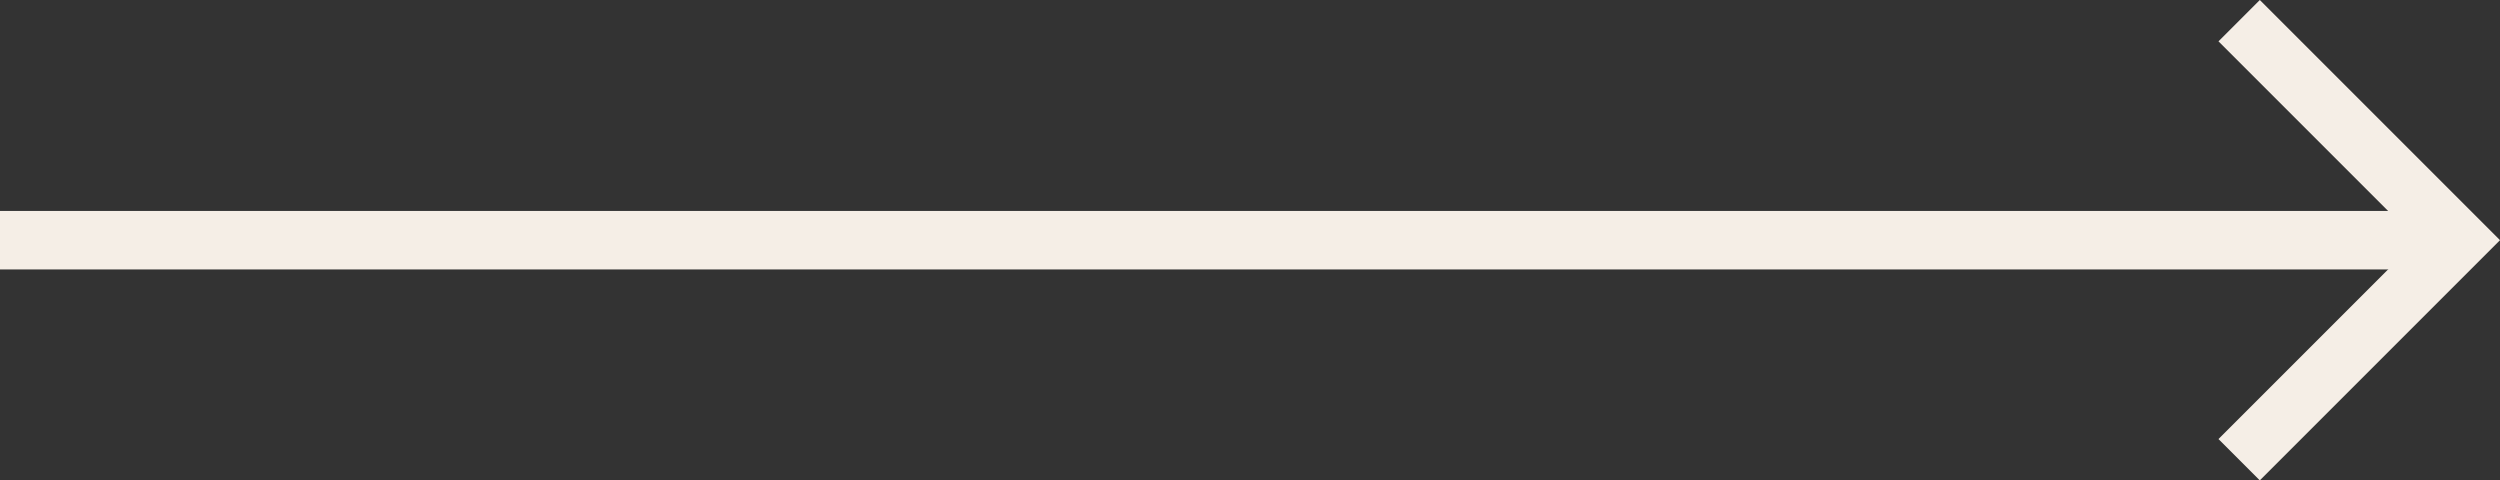 <?xml version="1.0" encoding="UTF-8"?> <svg xmlns="http://www.w3.org/2000/svg" viewBox="0 0 128.23 24.64"><rect x="0" y="0" width="128.23" height="24.64" fill="#333333" stroke="none"/> <defs> <style>.cls-1{fill:#f5eee6;}</style> </defs> <g id="Layer_2" data-name="Layer 2"> <g id="Layer_1-2" data-name="Layer 1"> <rect class="cls-1" y="10.82" width="126.11" height="3"></rect> <polygon class="cls-1" points="115.91 24.64 113.79 22.52 123.99 12.32 113.79 2.12 115.91 0 128.23 12.32 115.91 24.64"></polygon> </g> </g> </svg> 